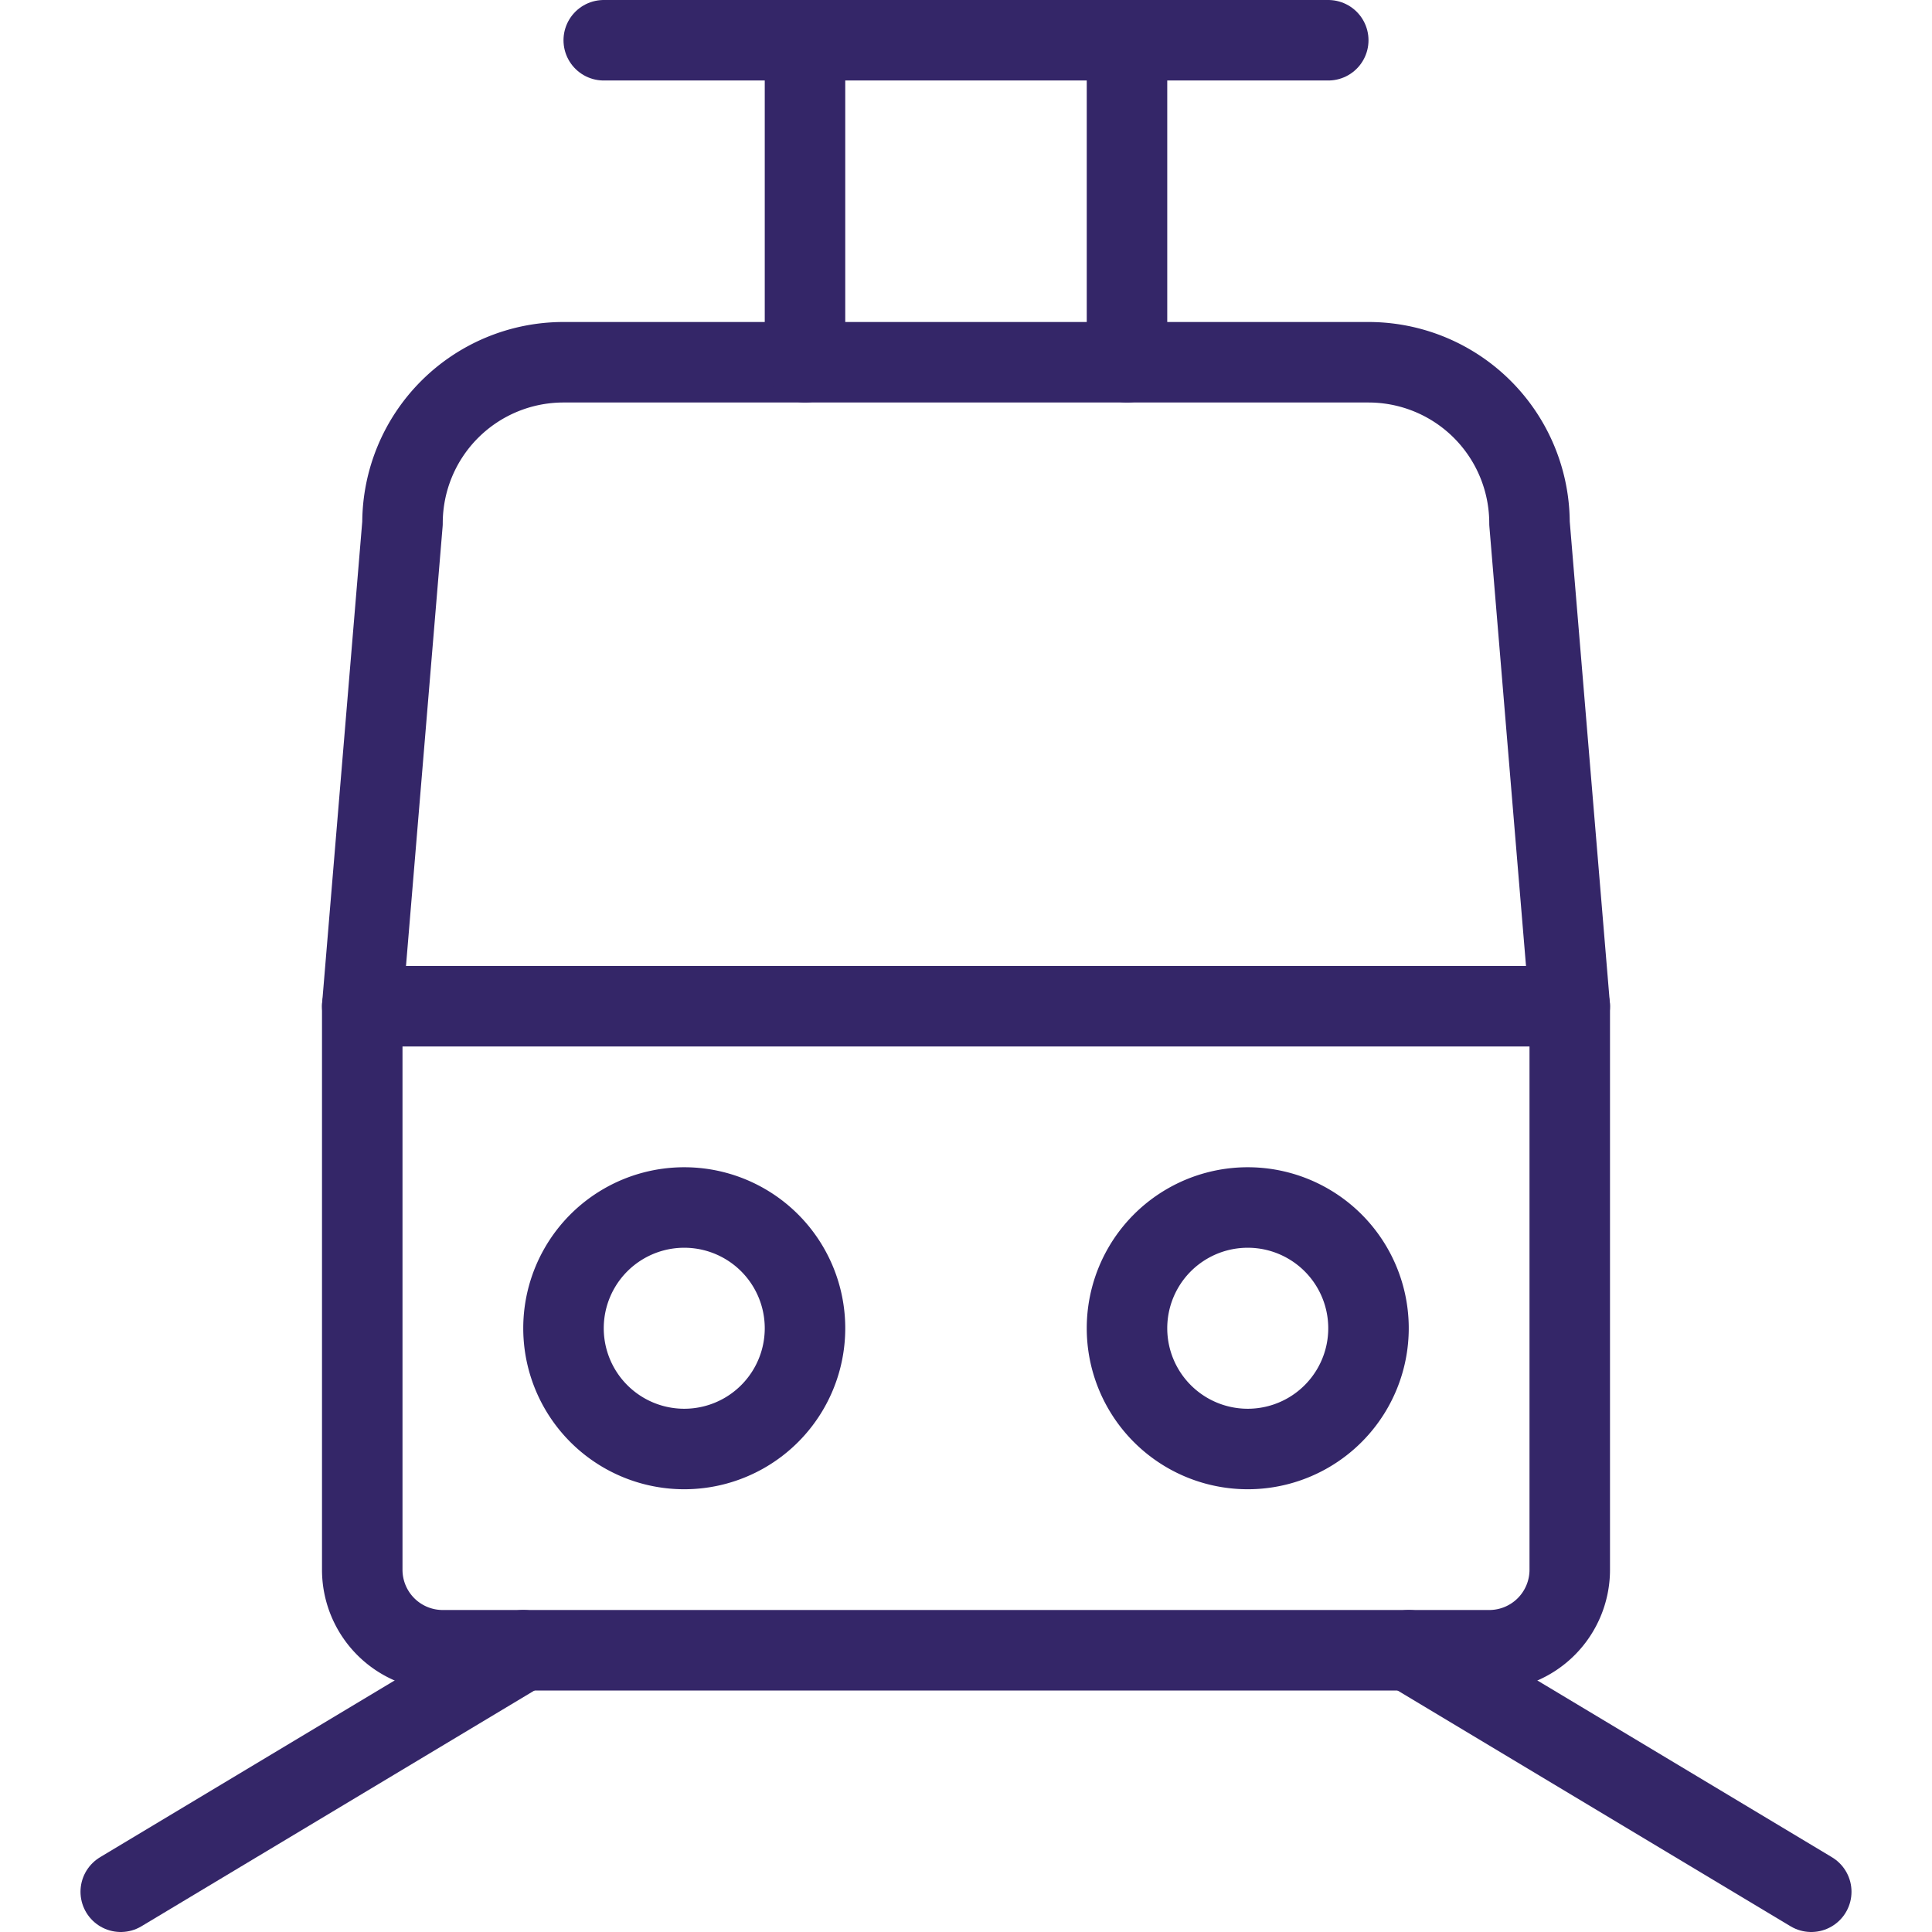<svg viewBox="0 0 24 24" xmlns="http://www.w3.org/2000/svg"><path d="M19.5,19.5a1,1,0,0,1-1,1H5.5a1,1,0,0,1-1-1v-7l.5-6a2,2,0,0,1,2-2H17a2,2,0,0,1,2,2l.5,6Z" fill="none" stroke="#342668" stroke-linecap="round" stroke-linejoin="round"></path><path d="M19.5 12.5L4.5 12.5" fill="none" stroke="#342668" stroke-linecap="round" stroke-linejoin="round"></path><path d="M10 4.5L10 0.5" fill="none" stroke="#342668" stroke-linecap="round" stroke-linejoin="round"></path><path d="M14 4.5L14 0.5" fill="none" stroke="#342668" stroke-linecap="round" stroke-linejoin="round"></path><path d="M7.5 0.5L16.5 0.5" fill="none" stroke="#342668" stroke-linecap="round" stroke-linejoin="round"></path><path d="M7.000 16.500 A1.500 1.500 0 1 0 10.000 16.500 A1.500 1.500 0 1 0 7.000 16.500 Z" fill="none" stroke="#342668" stroke-linecap="round" stroke-linejoin="round"></path><path d="M14.000 16.500 A1.500 1.500 0 1 0 17.000 16.500 A1.500 1.500 0 1 0 14.000 16.500 Z" fill="none" stroke="#342668" stroke-linecap="round" stroke-linejoin="round"></path><path d="M6.5 20.5L1.5 23.5" fill="none" stroke="#342668" stroke-linecap="round" stroke-linejoin="round"></path><path d="M17.5 20.5L22.5 23.5" fill="none" stroke="#342668" stroke-linecap="round" stroke-linejoin="round"></path></svg>